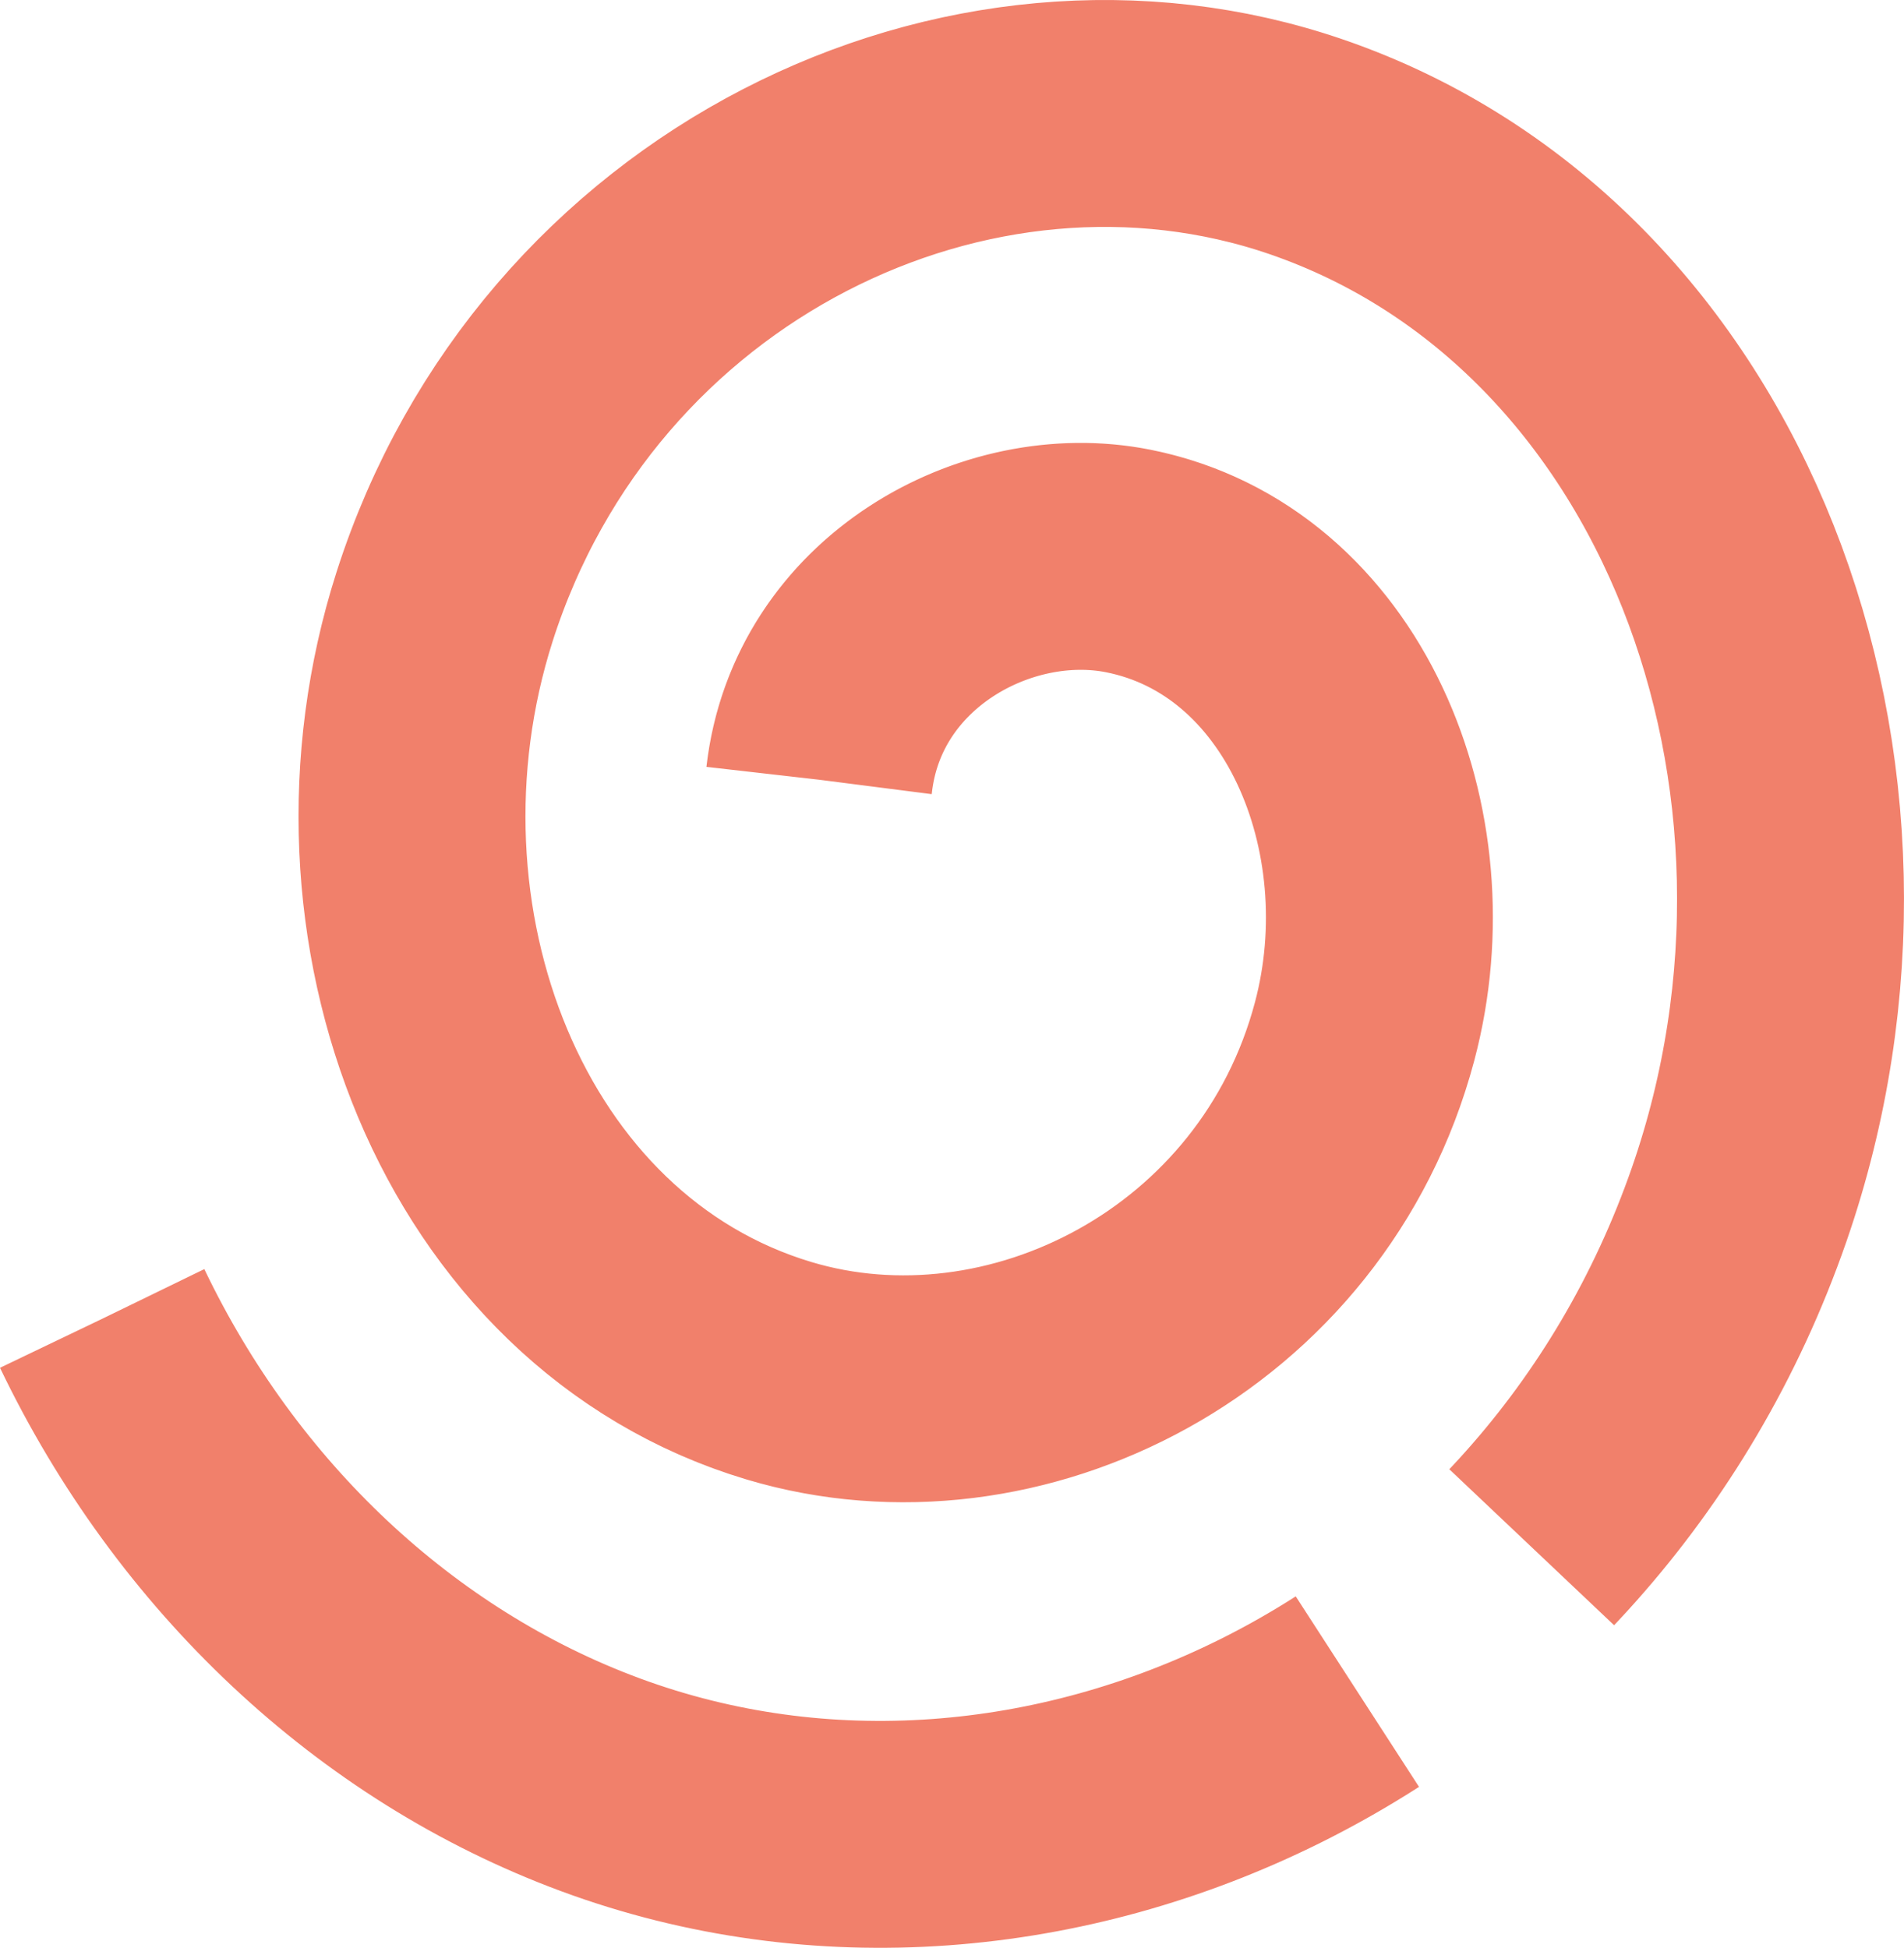 <?xml version="1.0" encoding="UTF-8" standalone="no"?>
<!-- Created with Inkscape (http://www.inkscape.org/) -->

<svg
   version="1.1"
   id="svg134"
   width="77.942"
   height="79.742"
   viewBox="0 0 77.942 79.742"
   sodipodi:docname="redspiral.svg"
   xml:space="preserve"
   inkscape:export-filename="..\code\NSF code\refactored\media\NEWMTlogo.svg"
   inkscape:export-xdpi="96"
   inkscape:export-ydpi="96"
   inkscape:version="1.2.2 (b0a8486, 2022-12-01)"
   xmlns:inkscape="http://www.inkscape.org/namespaces/inkscape"
   xmlns:sodipodi="http://sodipodi.sourceforge.net/DTD/sodipodi-0.dtd"
   xmlns="http://www.w3.org/2000/svg"
   xmlns:svg="http://www.w3.org/2000/svg"><defs
     id="defs138" /><sodipodi:namedview
     id="namedview136"
     pagecolor="#ffffff"
     bordercolor="#000000"
     borderopacity="0.25"
     inkscape:showpageshadow="2"
     inkscape:pageopacity="0.0"
     inkscape:pagecheckerboard="0"
     inkscape:deskcolor="#d1d1d1"
     showgrid="false"
     inkscape:zoom="3.700329"
     inkscape:cx="37.969596"
     inkscape:cy="46.34723"
     inkscape:window-width="1470"
     inkscape:window-height="789"
     inkscape:window-x="0"
     inkscape:window-y="37"
     inkscape:window-maximized="0"
     inkscape:current-layer="g140" /><g
     inkscape:groupmode="layer"
     inkscape:label="Image"
     id="g140"
     transform="translate(-193.713,-212.772)"><path
       style="fill:none;fill-rule:evenodd;stroke:#f1806b;stroke-width:9.289;stroke-dasharray:222.938, 9.289;stroke-dashoffset:0;stroke-opacity:1;fill-opacity:1"
       id="path14442"
       d="m 227.246,244.694 c 0.736,-6.45 7.26,-10.029 12.651,-8.956 8.005,1.594 11.866,11.032 9.678,19.26 -2.935,11.038 -14.356,16.775 -23.974,13.892 -12.154,-3.642 -17.803,-18.399 -13.691,-31.273 4.995,-15.636 21.481,-23.588 35.297,-18.828 16.316,5.621 23.774,25.782 17.704,43.286 -7.019,20.241 -28.616,30.425 -46.62,23.764 -8.822,-3.263 -16.126,-10.185 -20.39,-19.078"
       inkscape:export-filename="path14442.svg"
       inkscape:export-xdpi="96"
       inkscape:export-ydpi="96" /></g></svg>

